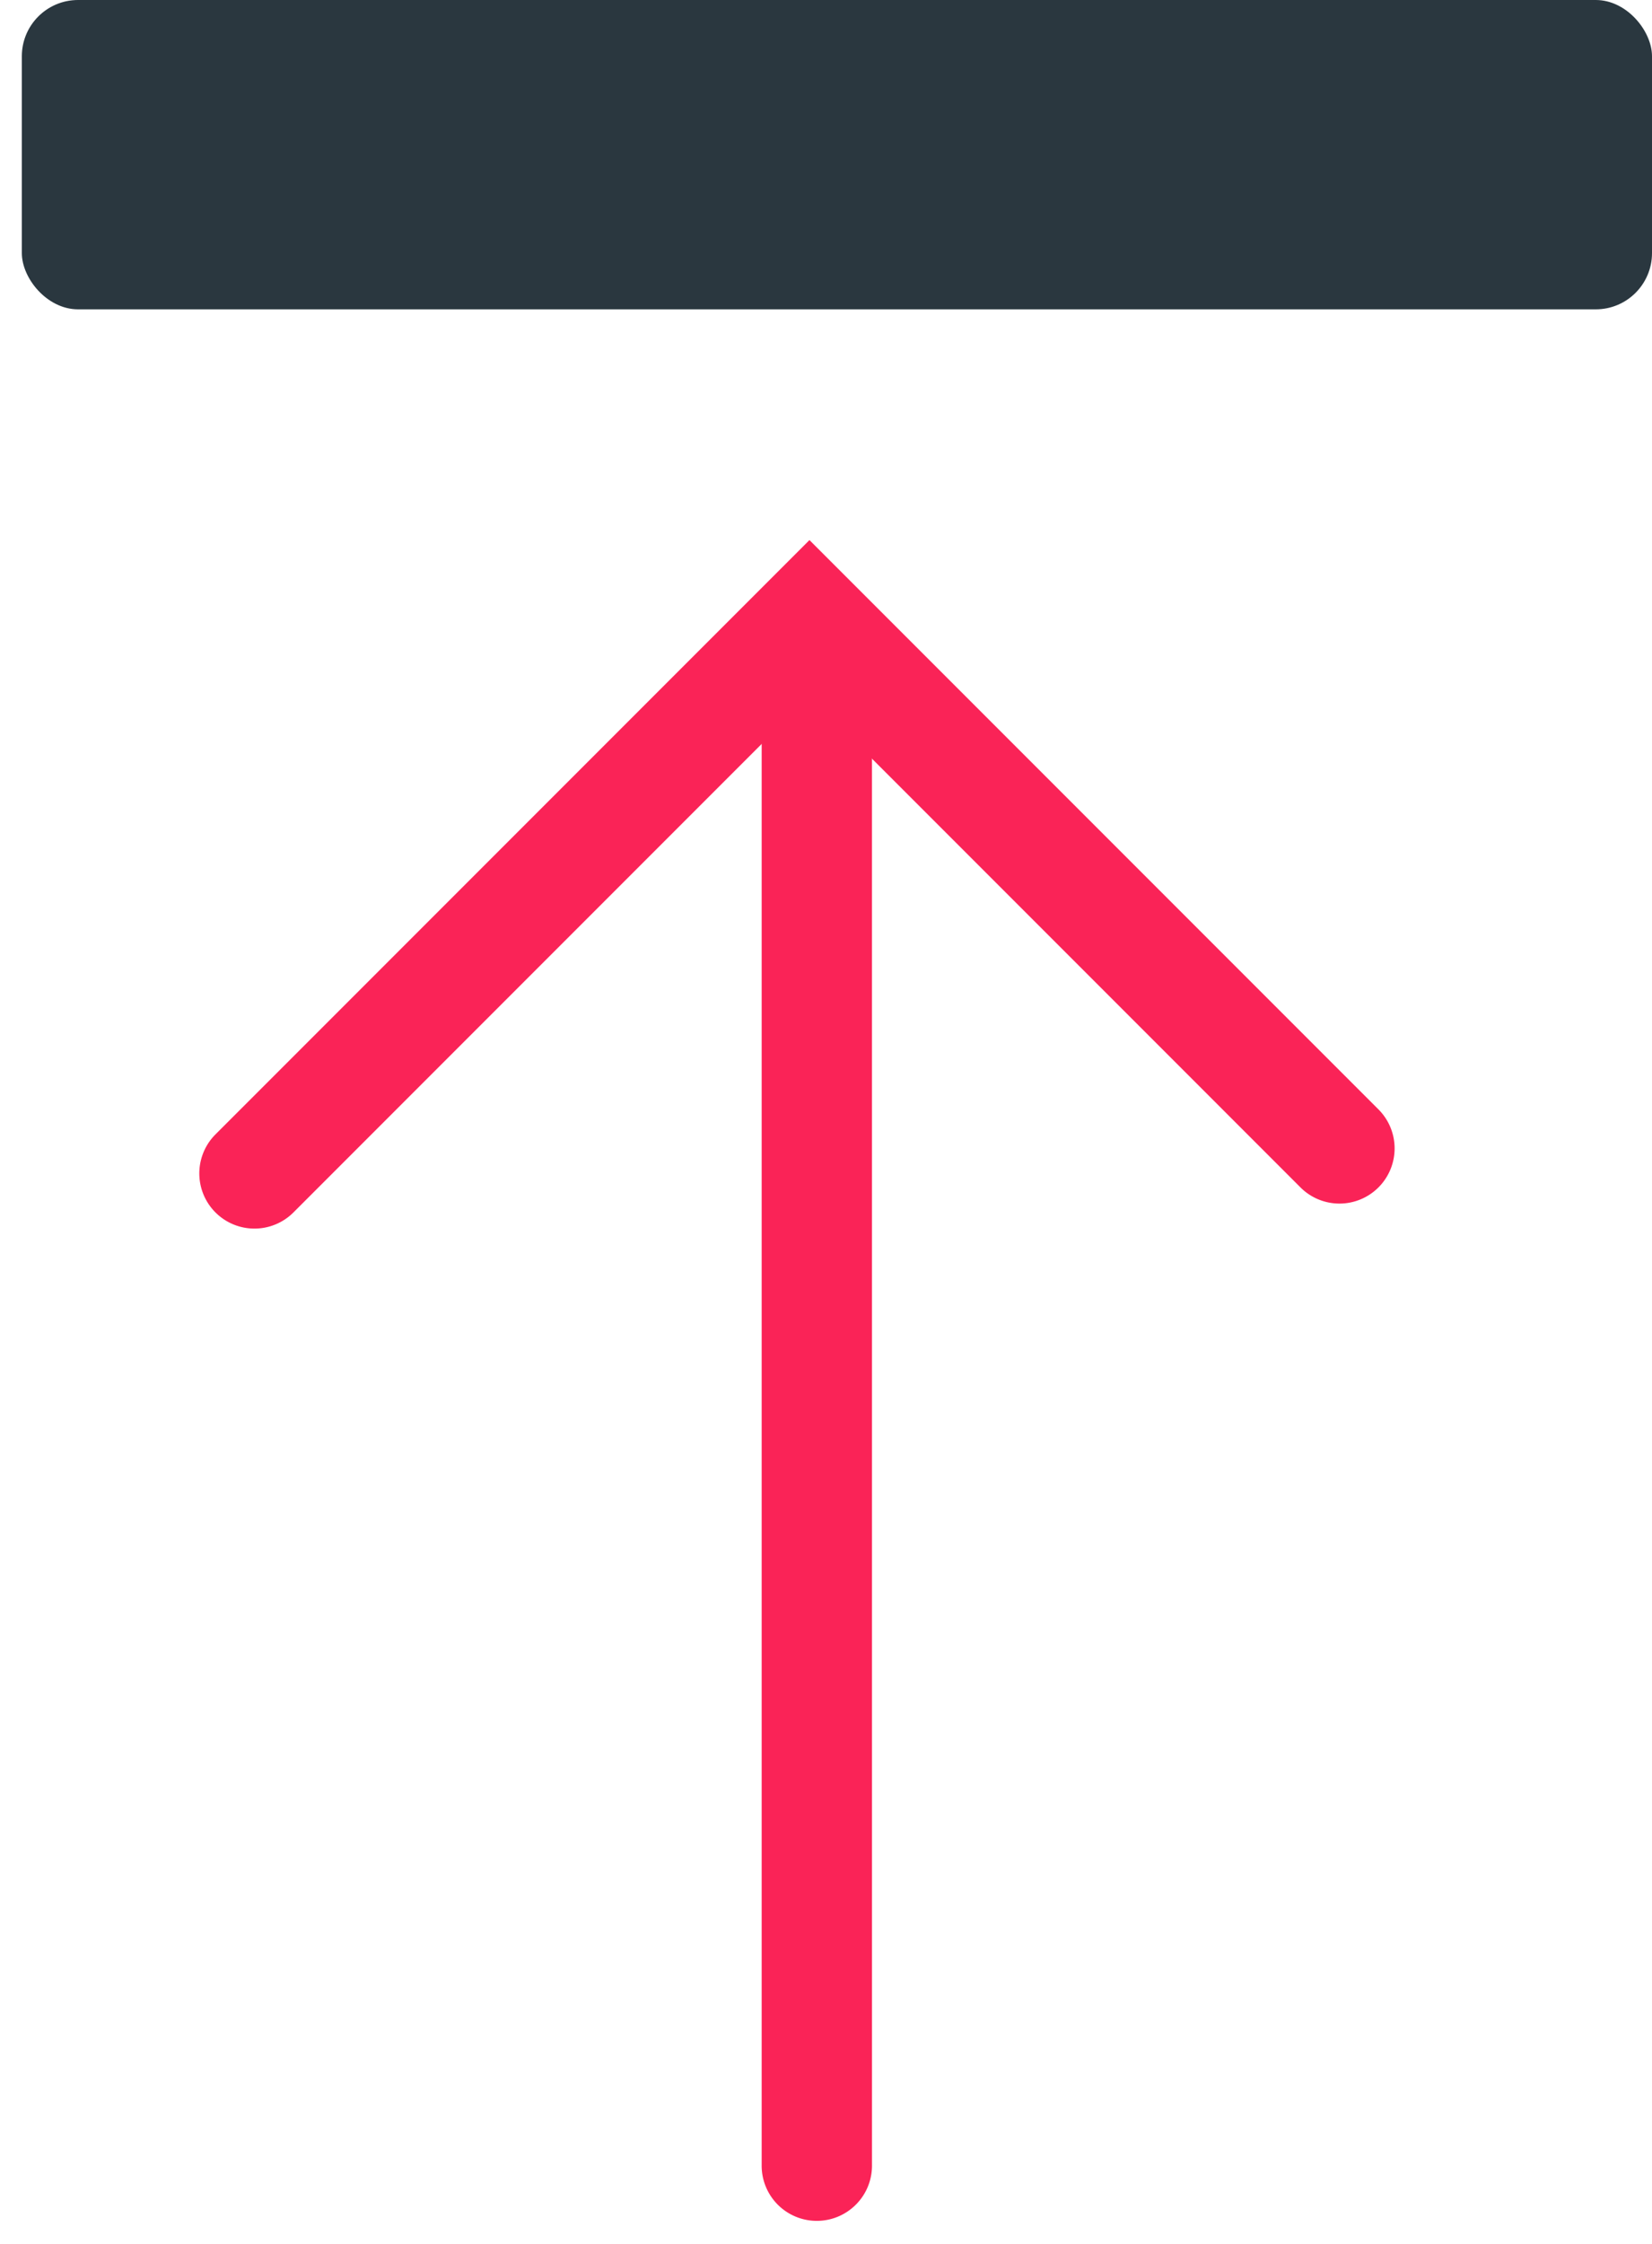 <svg xmlns="http://www.w3.org/2000/svg" width="58.777" height="79.785" viewBox="0 0 58.777 79.785">
  <g id="Group_47323" data-name="Group 47323" transform="translate(-16432.223 -2930)">
    <g id="Group_47321" data-name="Group 47321" transform="translate(16461.023 2949.205) rotate(45)">
      <g id="Group_16630" data-name="Group 16630" transform="translate(0 0)">
        <g id="Group_16631" data-name="Group 16631" transform="translate(0 42.652) rotate(-90)">
          <g id="Group_47322" data-name="Group 47322">
            <path id="Line_5241" data-name="Line 5241" d="M1.962,41.1a1.962,1.962,0,0,1-1.387-3.35L37.75.575A1.962,1.962,0,1,1,40.525,3.35L3.35,40.526A1.956,1.956,0,0,1,1.962,41.1Z" transform="translate(0 1.922)" fill="#fa2357"/>
            <path id="Path_57661" data-name="Path 57661" d="M29.888,30.592a1.962,1.962,0,0,1-1.962-1.962V3.924H1.962A1.962,1.962,0,1,1,1.962,0H31.85V28.63A1.962,1.962,0,0,1,29.888,30.592Z" transform="translate(10.802 0)" fill="#fa2357"/>
          </g>
        </g>
      </g>
    </g>
    <rect id="Rectangle_45959" data-name="Rectangle 45959" width="58" height="11" rx="2" transform="translate(16433 2930)" fill="#2a373f"/>
  </g>
</svg>
